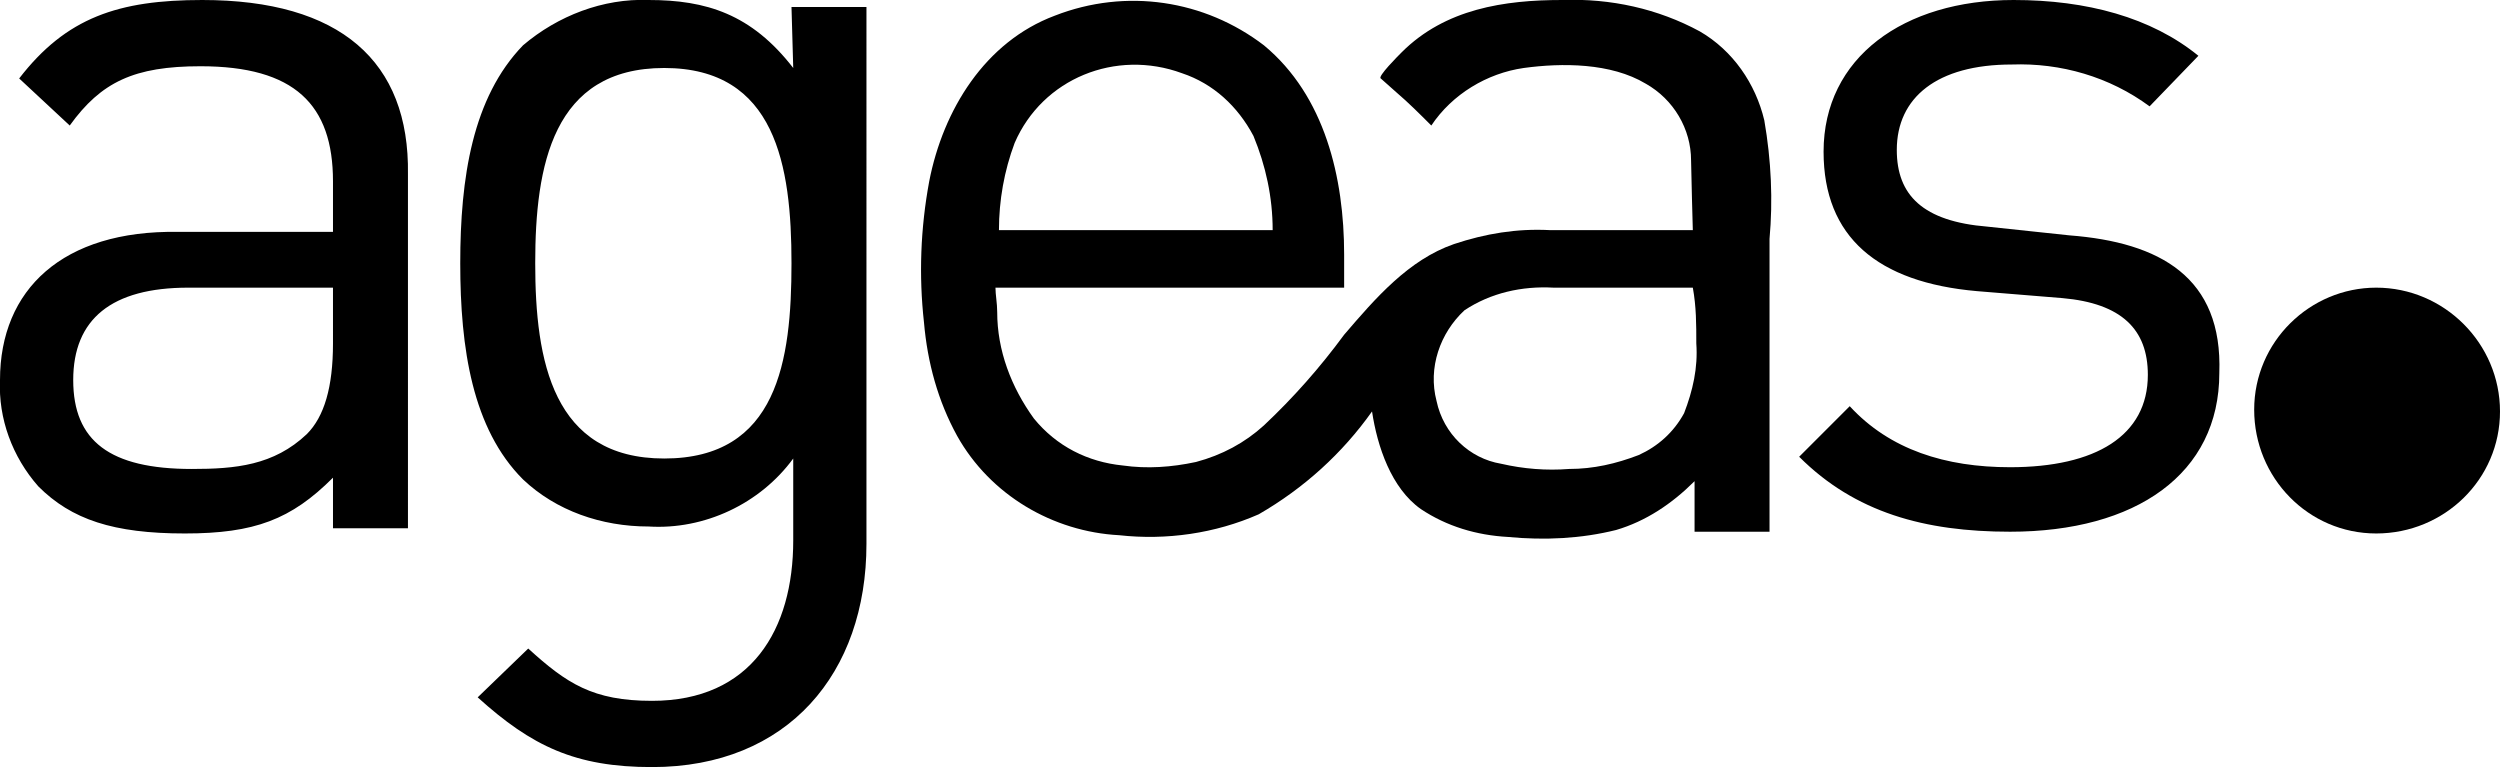 <?xml version="1.0" encoding="UTF-8"?> <!-- Generator: Adobe Illustrator 28.3.0, SVG Export Plug-In . SVG Version: 6.00 Build 0) --> <svg xmlns="http://www.w3.org/2000/svg" xmlns:xlink="http://www.w3.org/1999/xlink" version="1.1" id="Layer_1" x="0px" y="0px" viewBox="0 0 143.4 44" style="enable-background:new 0 0 143.4 44;" xml:space="preserve"> <g transform="translate(0 0)"> <path d="M143.4,23.6c0,3.9-3.2,7-7.1,7c-3.9,0-7-3.2-7-7.1c0-3.9,3.2-7,7-7C140.2,16.5,143.4,19.7,143.4,23.6 C143.4,23.6,143.4,23.6,143.4,23.6"></path> <path d="M38.1,26.3c-6.4,0-7.4-5.6-7.4-11.2s1-11.2,7.4-11.2s7.3,5.6,7.3,11.2S44.6,26.3,38.1,26.3 M45.5,3.9 C43.1,0.8,40.5,0,37.2,0C34.6-0.1,32,0.9,30,2.6c-2.9,3-3.6,7.6-3.6,12.5s0.7,9.5,3.6,12.4c1.9,1.8,4.5,2.7,7.2,2.7 c3.2,0.2,6.4-1.3,8.3-3.9V31c0,5.1-2.4,9.2-8.1,9.2c-3.4,0-4.9-1-7.1-3L27.4,40c3.1,2.8,5.6,4,10,4c7.8,0,12.3-5.4,12.3-12.8V0.4 h-4.3L45.5,3.9z M19.1,19.7c0,2.5-0.5,4.2-1.5,5.2c-1.9,1.8-4.1,2-6.6,2c-4.7,0-6.8-1.6-6.8-5.1s2.2-5.3,6.6-5.3h8.3L19.1,19.7z M11.6,0C6.8,0,3.8,1,1.1,4.5l2.9,2.7c1.8-2.5,3.7-3.4,7.5-3.4c5.4,0,7.6,2.2,7.6,6.6v2.9h-8.9C3.6,13.2,0,16.6,0,21.8 c-0.1,2.2,0.7,4.4,2.2,6.1c1.9,1.9,4.3,2.7,8.4,2.7c4,0,6.1-0.8,8.5-3.2v2.9h4.3V10C23.5,3.5,19.5,0,11.6,0 M118.7,13.5L114,13 c-3.7-0.3-5.2-1.8-5.2-4.4c0-3,2.3-4.9,6.6-4.9c2.8-0.1,5.6,0.7,7.9,2.4l2.8-2.9c-2.7-2.2-6.4-3.2-10.6-3.2 c-6.3,0-10.9,3.3-10.9,8.7c0,4.9,3.1,7.5,8.8,8l4.9,0.4c3.4,0.3,4.9,1.8,4.9,4.4c0,3.5-3,5.3-7.9,5.3c-3.7,0-6.9-1-9.2-3.5 l-2.9,2.9c3.2,3.2,7.2,4.3,12.1,4.3c7.2,0,12-3.3,12-9.1C127.5,15.9,123.9,13.9,118.7,13.5"></path> <path d="M97.3,19.7c0.1,1.4-0.2,2.7-0.7,4c-0.6,1.1-1.5,1.9-2.6,2.4c-1.3,0.5-2.6,0.8-4,0.8c-1.3,0.1-2.6,0-3.9-0.3 c-1.8-0.3-3.3-1.7-3.7-3.6c-0.5-1.9,0.2-3.9,1.6-5.2c1.5-1,3.3-1.4,5.1-1.3h8C97.3,17.6,97.3,18.6,97.3,19.7 M58.2,8.2 c1.6-3.7,5.8-5.4,9.6-4c1.8,0.6,3.2,1.9,4.1,3.6c0.7,1.7,1.1,3.5,1.1,5.4H57.3C57.3,11.5,57.6,9.8,58.2,8.2 M101.2,6.9 c-0.5-2.1-1.8-4-3.7-5.1c-2.4-1.3-5.1-1.9-7.9-1.8c-3.3,0-6.7,0.5-9.2,3c-0.2,0.2-1.4,1.4-1.2,1.5l0.9,0.8c0.7,0.6,1.3,1.2,2,1.9 c1.2-1.8,3.2-3,5.3-3.3c2.2-0.3,5-0.3,7,0.9c1.6,0.9,2.6,2.6,2.6,4.4c0,0.4,0.1,4,0.1,4h-8.2c-1.9-0.1-3.7,0.2-5.5,0.8 c-2.6,0.9-4.5,3.1-6.3,5.2c-1.4,1.9-2.9,3.6-4.6,5.2c-1.1,1-2.4,1.7-3.9,2.1c-1.4,0.3-2.8,0.4-4.2,0.2c-2-0.2-3.8-1.1-5.1-2.7 c-1.3-1.8-2.1-3.9-2.1-6.1c0-0.5-0.1-1-0.1-1.4h20v-1.9c0-4.4-1.1-9.1-4.6-12c-3.4-2.6-7.9-3.3-12-1.7c-4,1.5-6.4,5.4-7.2,9.5 c-0.5,2.7-0.6,5.4-0.3,8.1c0.2,2.3,0.8,4.5,1.9,6.5c1.9,3.4,5.5,5.5,9.3,5.7c2.7,0.3,5.5-0.1,8-1.2c2.6-1.5,4.8-3.5,6.5-5.9 c0.3,2,1.1,4.4,2.8,5.6c1.5,1,3.2,1.5,5,1.6c2.1,0.2,4.2,0.1,6.2-0.4c1.7-0.5,3.2-1.5,4.5-2.8v2.9h4.3V13.7 C101.7,11.5,101.6,9.2,101.2,6.9"></path> </g> </svg> 